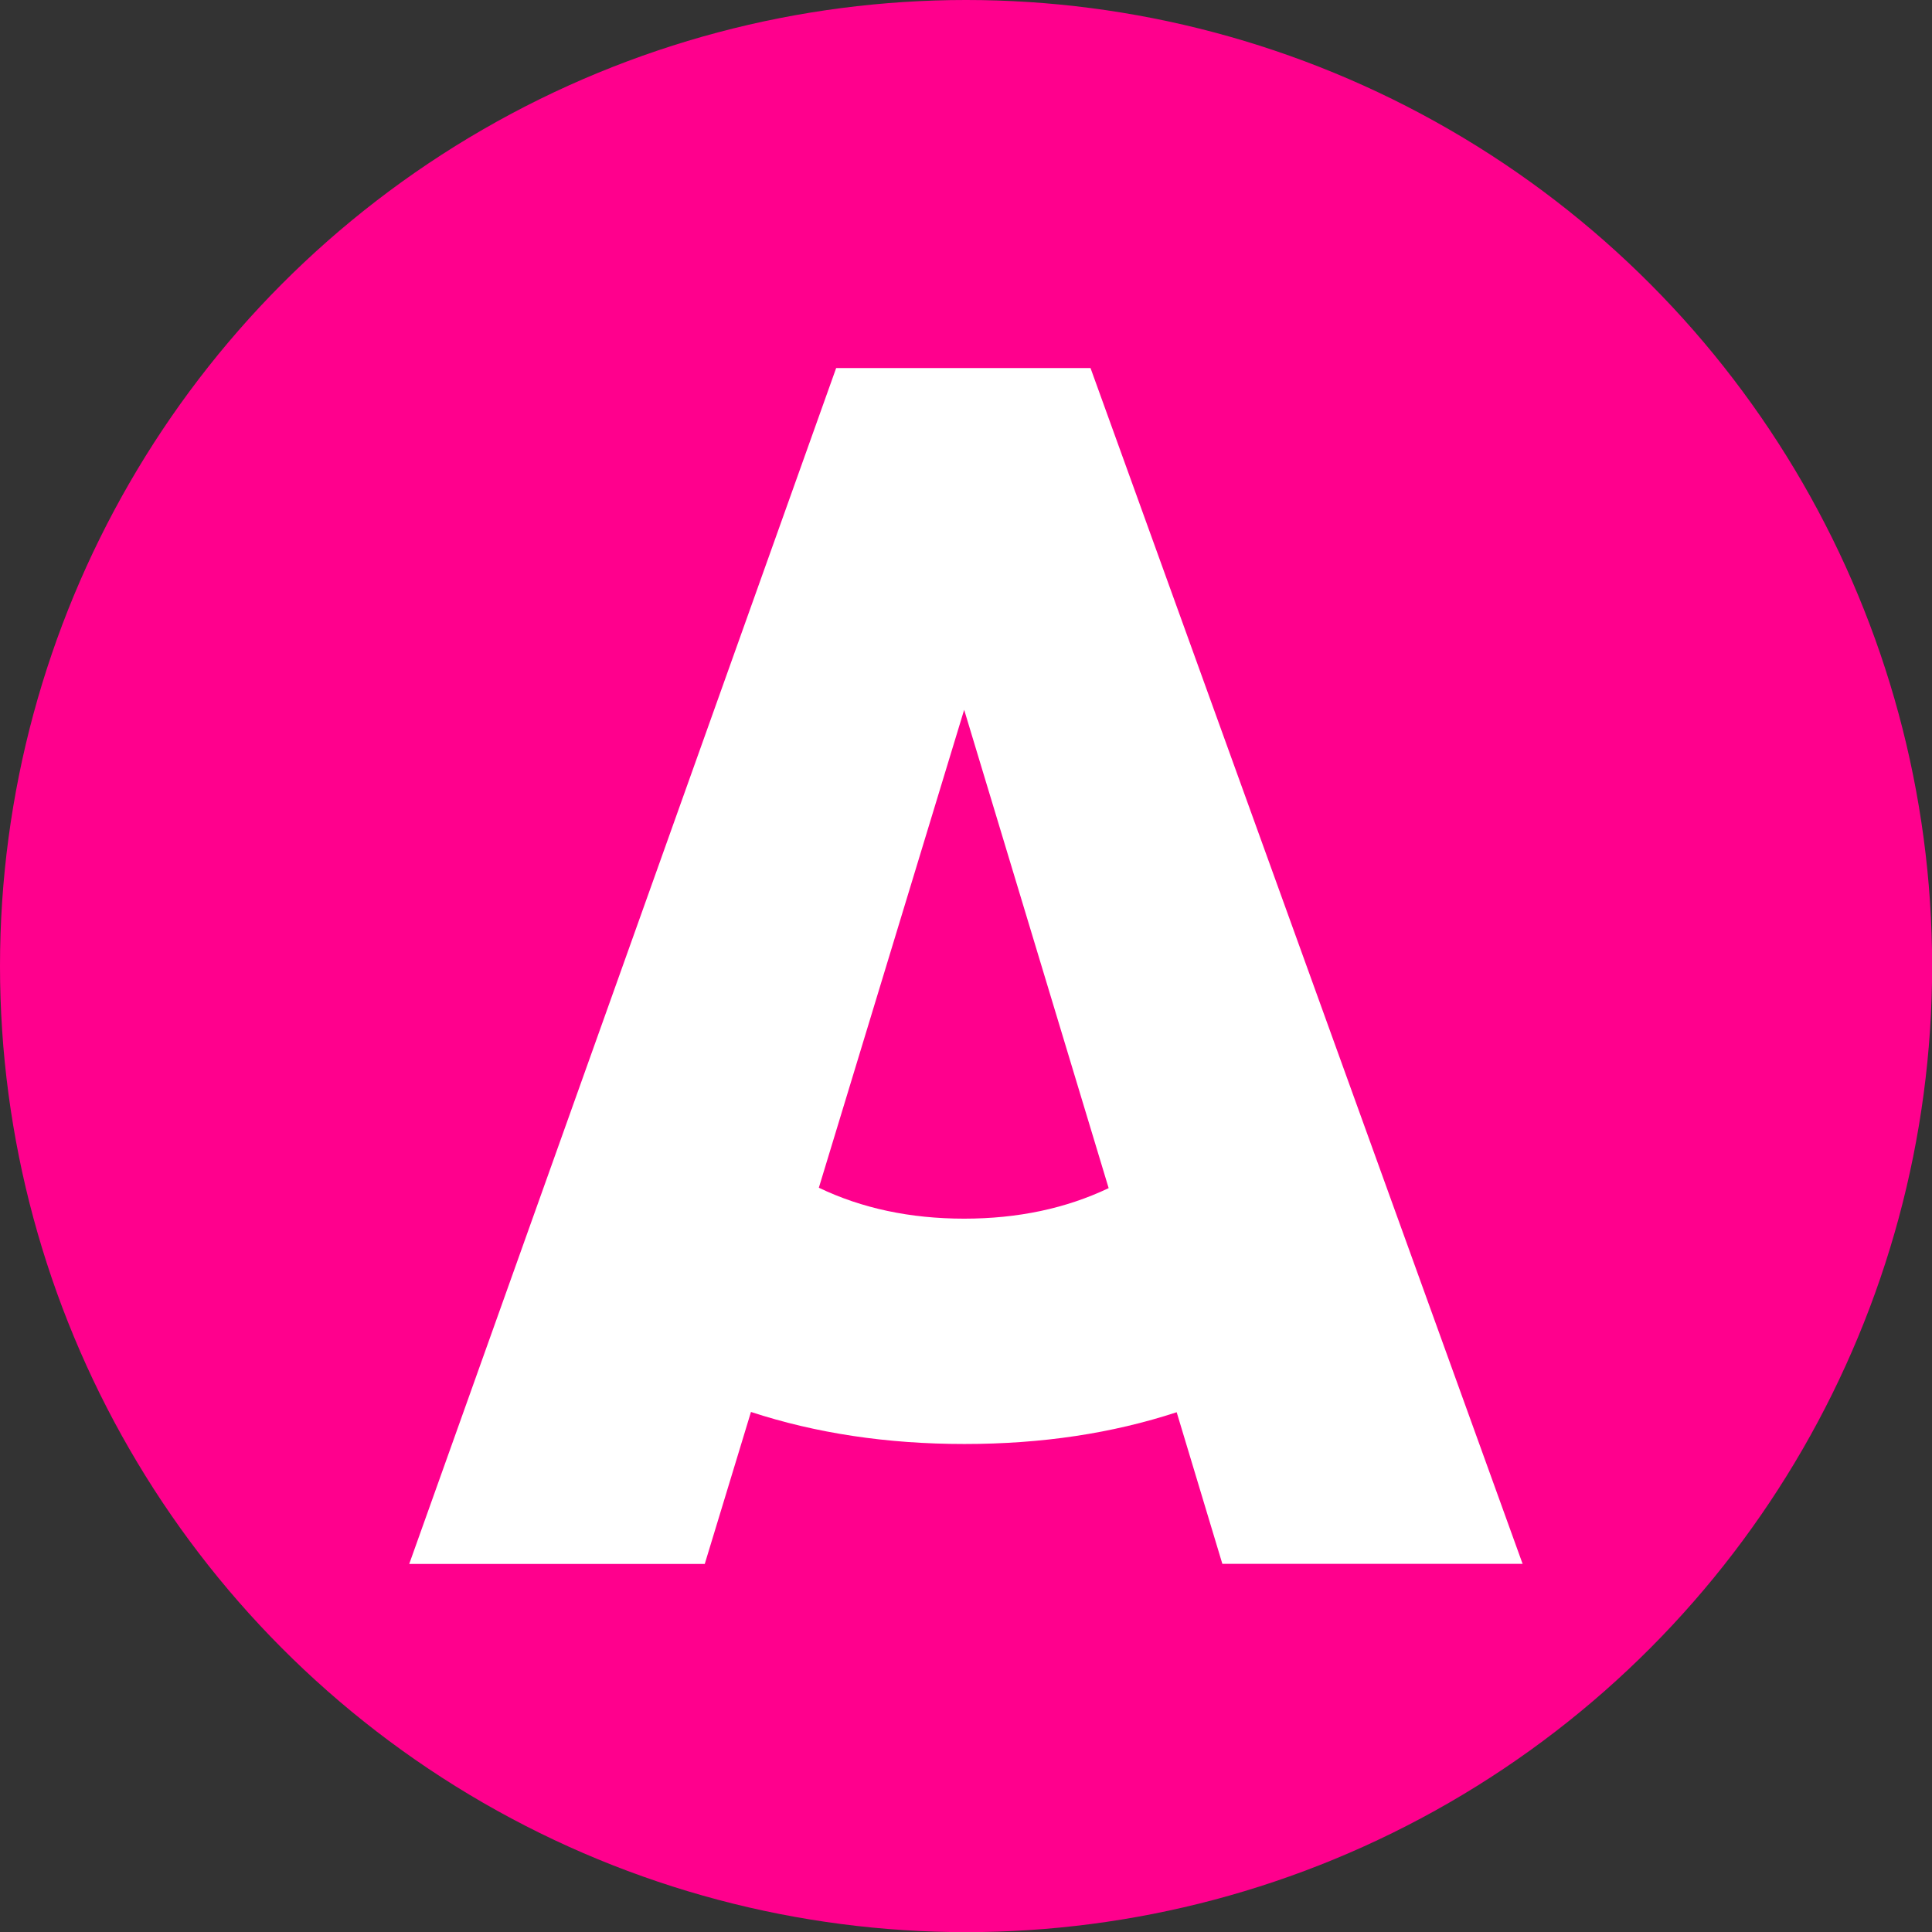 <?xml version="1.0" encoding="UTF-8"?>
<svg id="Layer_1" data-name="Layer 1" xmlns="http://www.w3.org/2000/svg" viewBox="0 0 141.73 141.73">
  <rect x="0" y="0" width="141.73" height="141.73" fill="#333333" stroke="none"/>
  <defs>
    <style>
      .cls-1 {
        fill: #fff;
      }

      .cls-2 {
        fill: #ff008d;
      }
    </style>
  </defs>
  <circle class="cls-2" cx="70.87" cy="70.87" r="70.87"/>
  <path class="cls-1" d="M111.7,114.73l-31.7-87.73h-18.66l-31.32,87.73h21.68l3.39-11.15c4.76,1.56,9.97,2.35,15.66,2.35s10.84-.78,15.57-2.33l3.35,11.12h22.05l-.02.02ZM70.73,89.4c-3.96,0-7.52-.76-10.66-2.27l10.66-35.06,10.6,35.09c-3.13,1.49-6.66,2.24-10.6,2.24Z"/>
</svg>